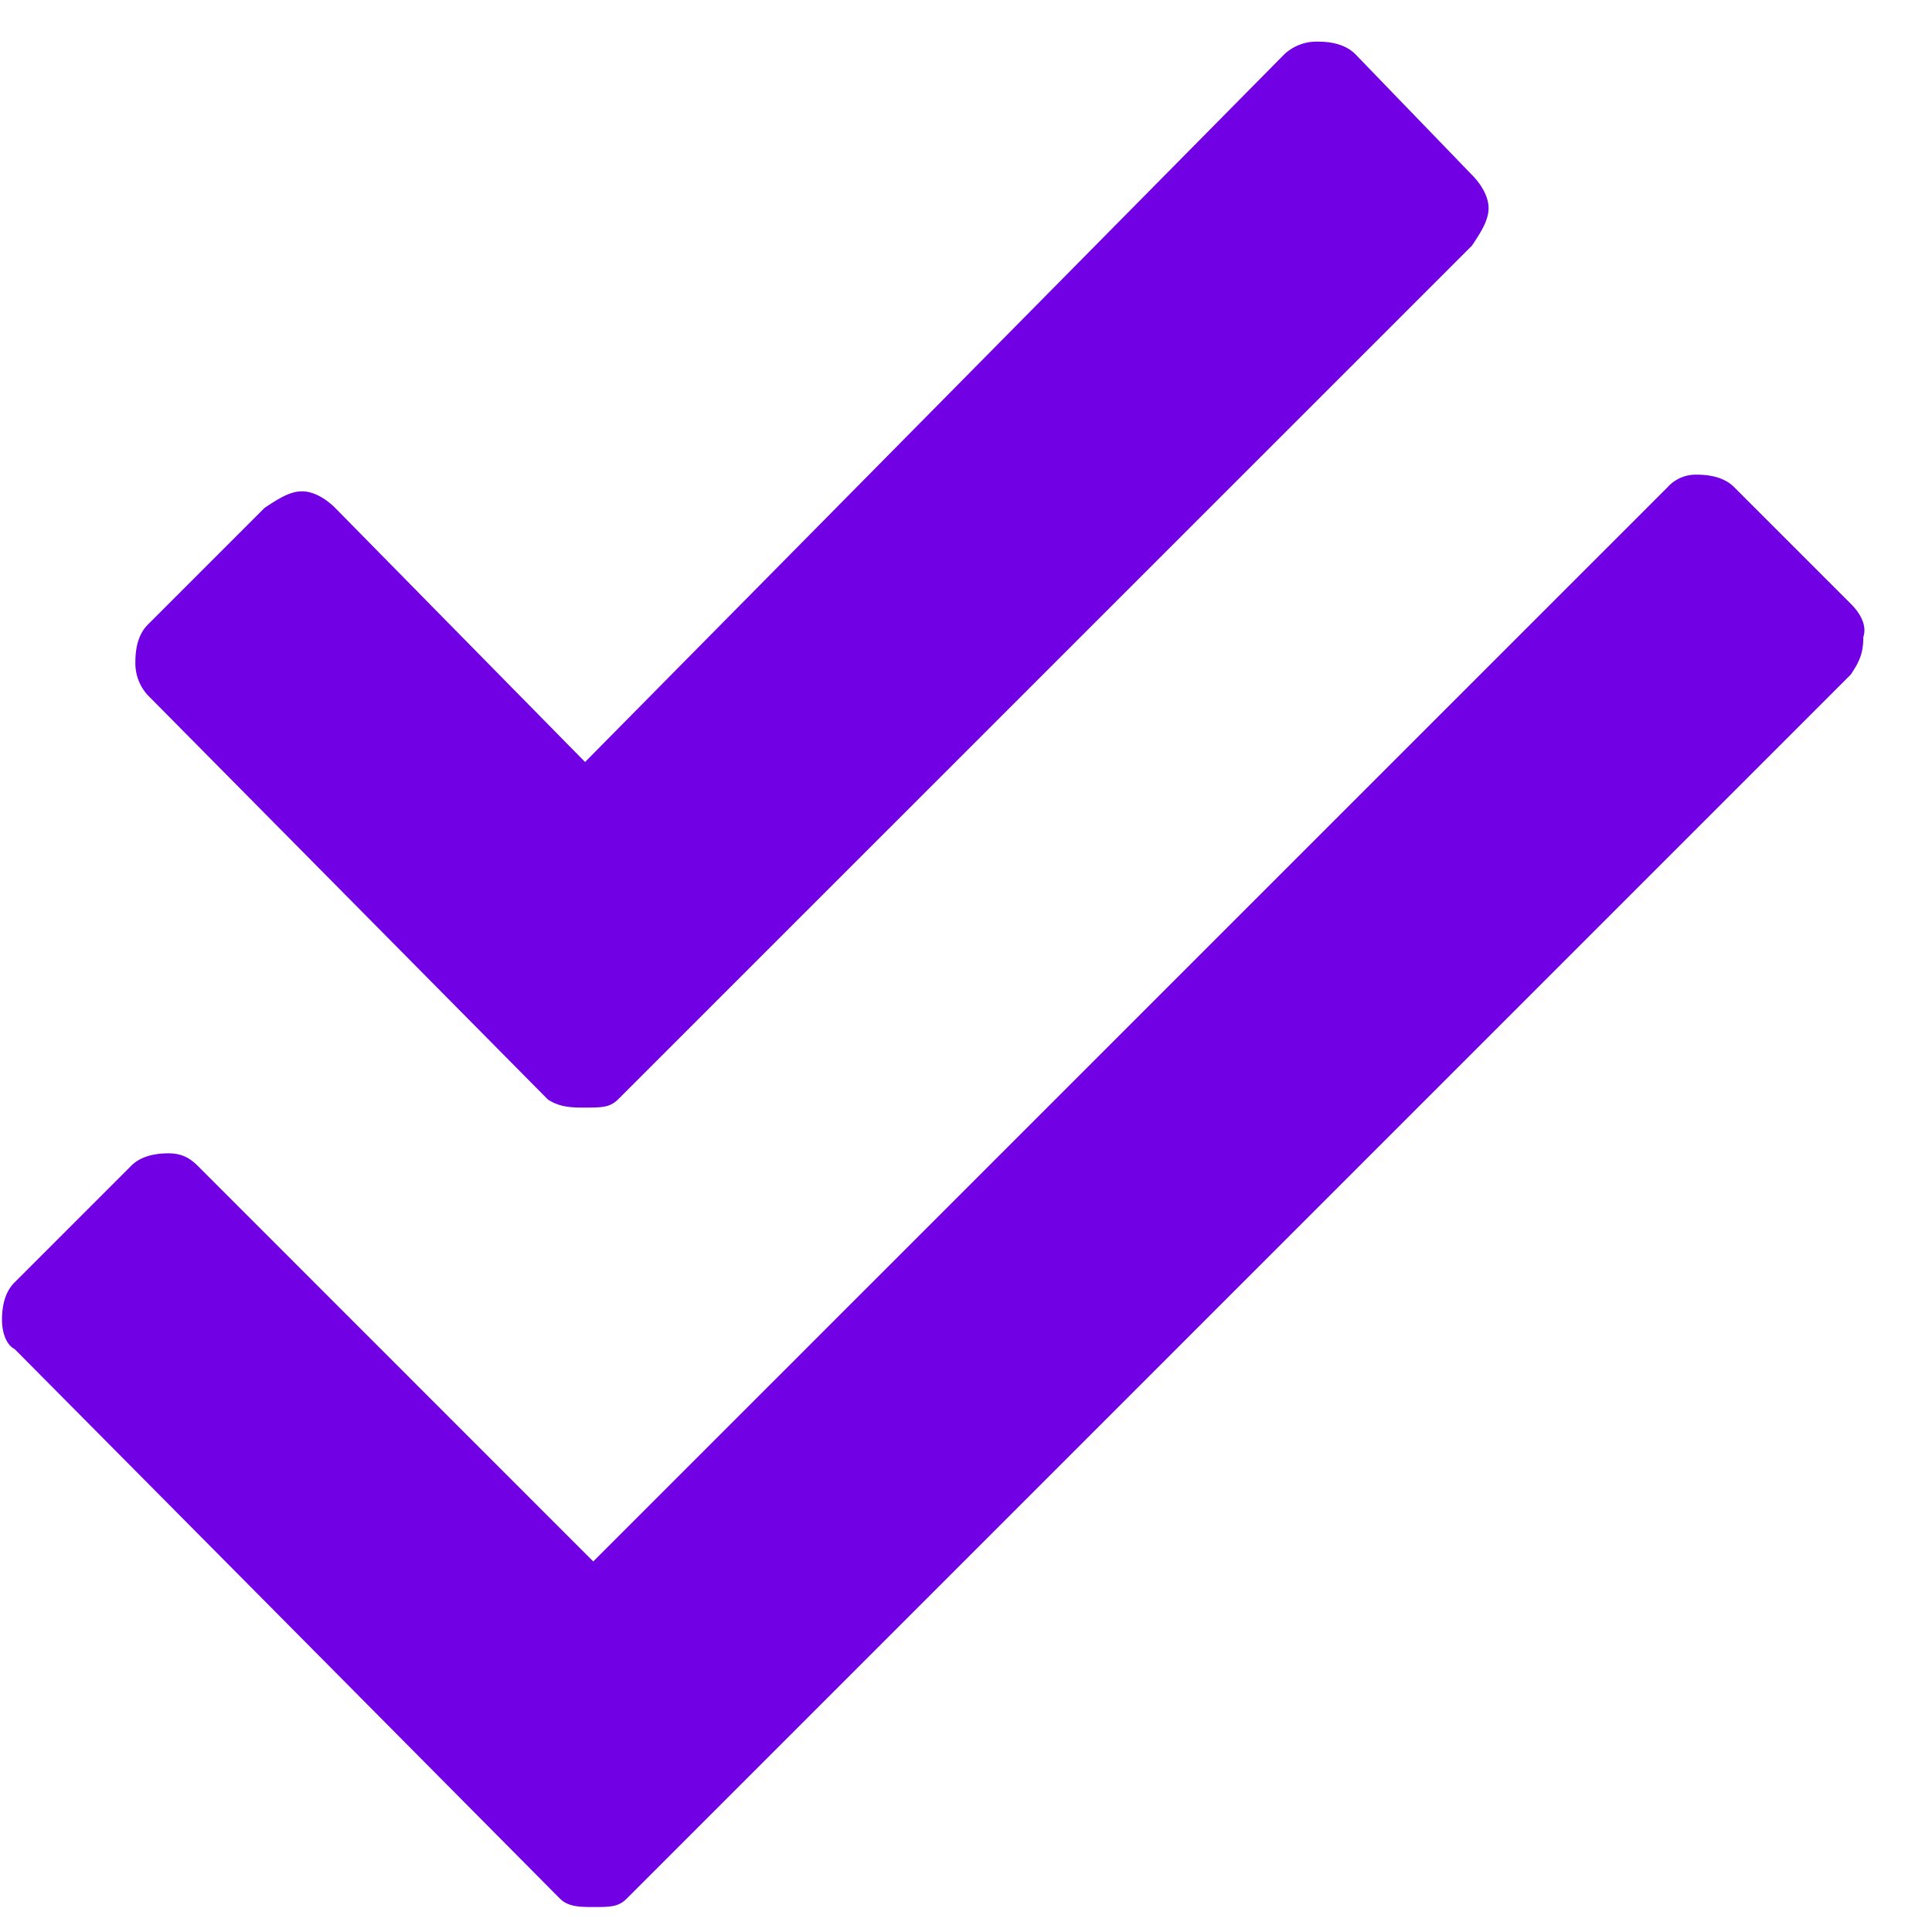 <svg width="29" height="29" viewBox="0 0 29 29" fill="none" xmlns="http://www.w3.org/2000/svg">
    <path d="M27.781 9.063c.125.124.25.312.188.5 0 .25-.063.374-.188.562L9.406 28.5c-.125.125-.25.125-.5.125-.187 0-.375 0-.5-.125L.22 20.25C.094 20.187.03 20 .03 19.812c0-.25.063-.437.188-.562l1.75-1.75c.125-.125.312-.188.562-.188.188 0 .313.063.438.188l5.937 5.938L25.031 7.313a.567.567 0 0 1 .438-.188c.25 0 .437.063.562.188l1.75 1.75zM8.22 16.5l-6-6.063a.71.71 0 0 1-.188-.5c0-.25.063-.437.188-.562l1.75-1.75c.187-.125.375-.25.562-.25.188 0 .375.125.5.25l3.75 3.813L19.281.812a.71.71 0 0 1 .5-.187c.25 0 .438.063.563.188l1.75 1.812c.125.125.25.313.25.5 0 .188-.125.375-.25.563L9.28 16.5c-.125.125-.25.125-.5.125-.187 0-.375 0-.562-.125z" fill="#7200E5"/>
</svg>
